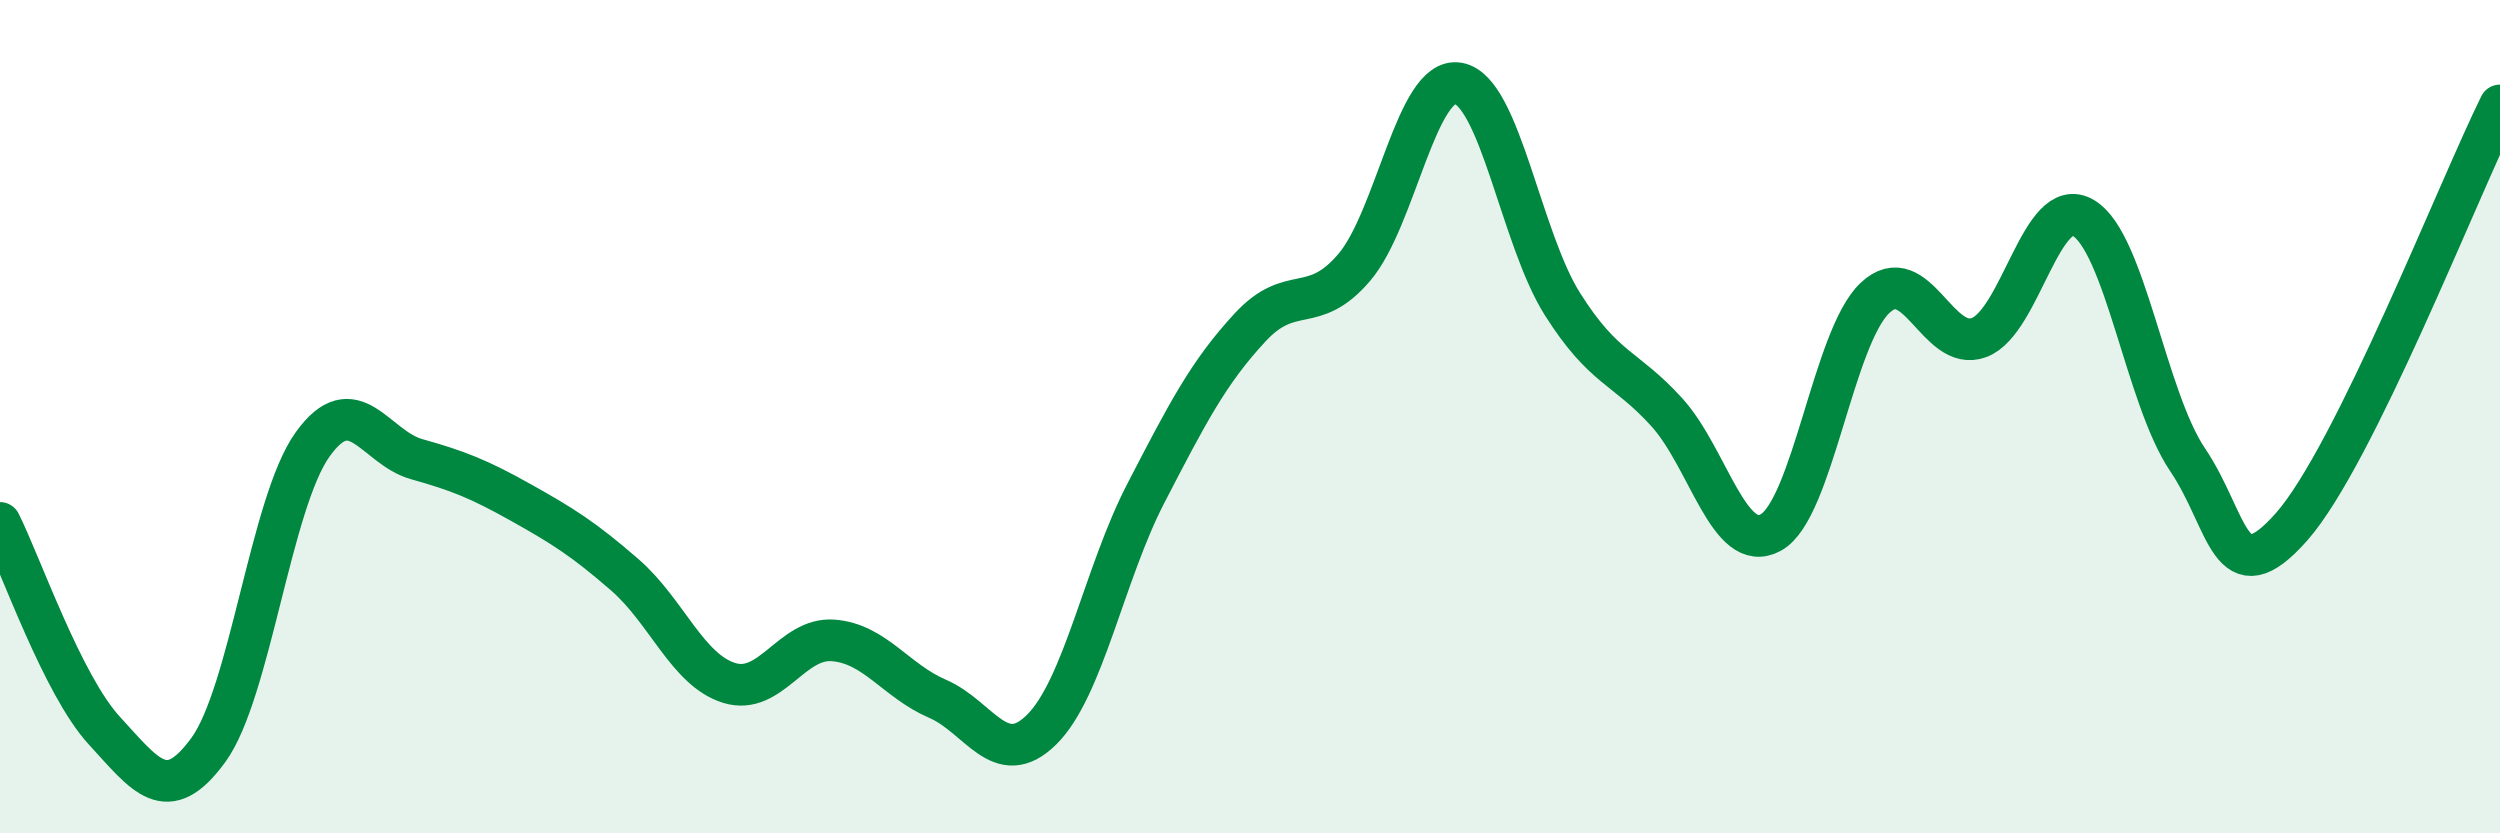 
    <svg width="60" height="20" viewBox="0 0 60 20" xmlns="http://www.w3.org/2000/svg">
      <path
        d="M 0,12.55 C 0.5,13.55 1.5,16.44 2.5,17.53 C 3.5,18.62 4,19.37 5,18 C 6,16.63 6.5,12.07 7.5,10.67 C 8.5,9.27 9,10.74 10,11.02 C 11,11.3 11.5,11.5 12.5,12.06 C 13.5,12.62 14,12.93 15,13.8 C 16,14.67 16.5,16.08 17.5,16.39 C 18.5,16.7 19,15.29 20,15.37 C 21,15.45 21.5,16.34 22.5,16.77 C 23.5,17.2 24,18.5 25,17.51 C 26,16.52 26.5,13.77 27.5,11.84 C 28.5,9.91 29,8.94 30,7.86 C 31,6.78 31.5,7.59 32.5,6.42 C 33.5,5.25 34,1.82 35,2 C 36,2.18 36.5,5.72 37.5,7.3 C 38.5,8.88 39,8.79 40,9.89 C 41,10.99 41.5,13.33 42.5,12.78 C 43.5,12.23 44,8.09 45,7.15 C 46,6.21 46.5,8.48 47.5,8.1 C 48.5,7.72 49,4.64 50,5.23 C 51,5.82 51.5,9.55 52.5,11.03 C 53.5,12.51 53.5,14.34 55,12.64 C 56.5,10.94 59,4.55 60,2.53L60 20L0 20Z"
        fill="#008740"
        opacity="0.1"
        stroke-linecap="round"
        stroke-linejoin="round"
      />
      <path
        d="M 0,12.55 C 0.5,13.55 1.5,16.44 2.5,17.53 C 3.5,18.62 4,19.37 5,18 C 6,16.63 6.5,12.07 7.5,10.67 C 8.5,9.27 9,10.74 10,11.02 C 11,11.3 11.5,11.5 12.5,12.06 C 13.5,12.62 14,12.93 15,13.8 C 16,14.67 16.5,16.08 17.5,16.39 C 18.5,16.7 19,15.29 20,15.37 C 21,15.45 21.5,16.34 22.5,16.77 C 23.5,17.2 24,18.5 25,17.51 C 26,16.52 26.5,13.77 27.5,11.84 C 28.5,9.91 29,8.94 30,7.86 C 31,6.78 31.5,7.59 32.5,6.42 C 33.5,5.25 34,1.82 35,2 C 36,2.18 36.5,5.72 37.5,7.3 C 38.5,8.88 39,8.79 40,9.89 C 41,10.99 41.5,13.33 42.5,12.78 C 43.5,12.23 44,8.09 45,7.15 C 46,6.21 46.5,8.48 47.5,8.1 C 48.5,7.72 49,4.64 50,5.23 C 51,5.82 51.5,9.55 52.5,11.03 C 53.5,12.51 53.5,14.34 55,12.64 C 56.5,10.94 59,4.55 60,2.53"
        stroke="#008740"
        stroke-width="1"
        fill="none"
        stroke-linecap="round"
        stroke-linejoin="round"
      />
    </svg>
  